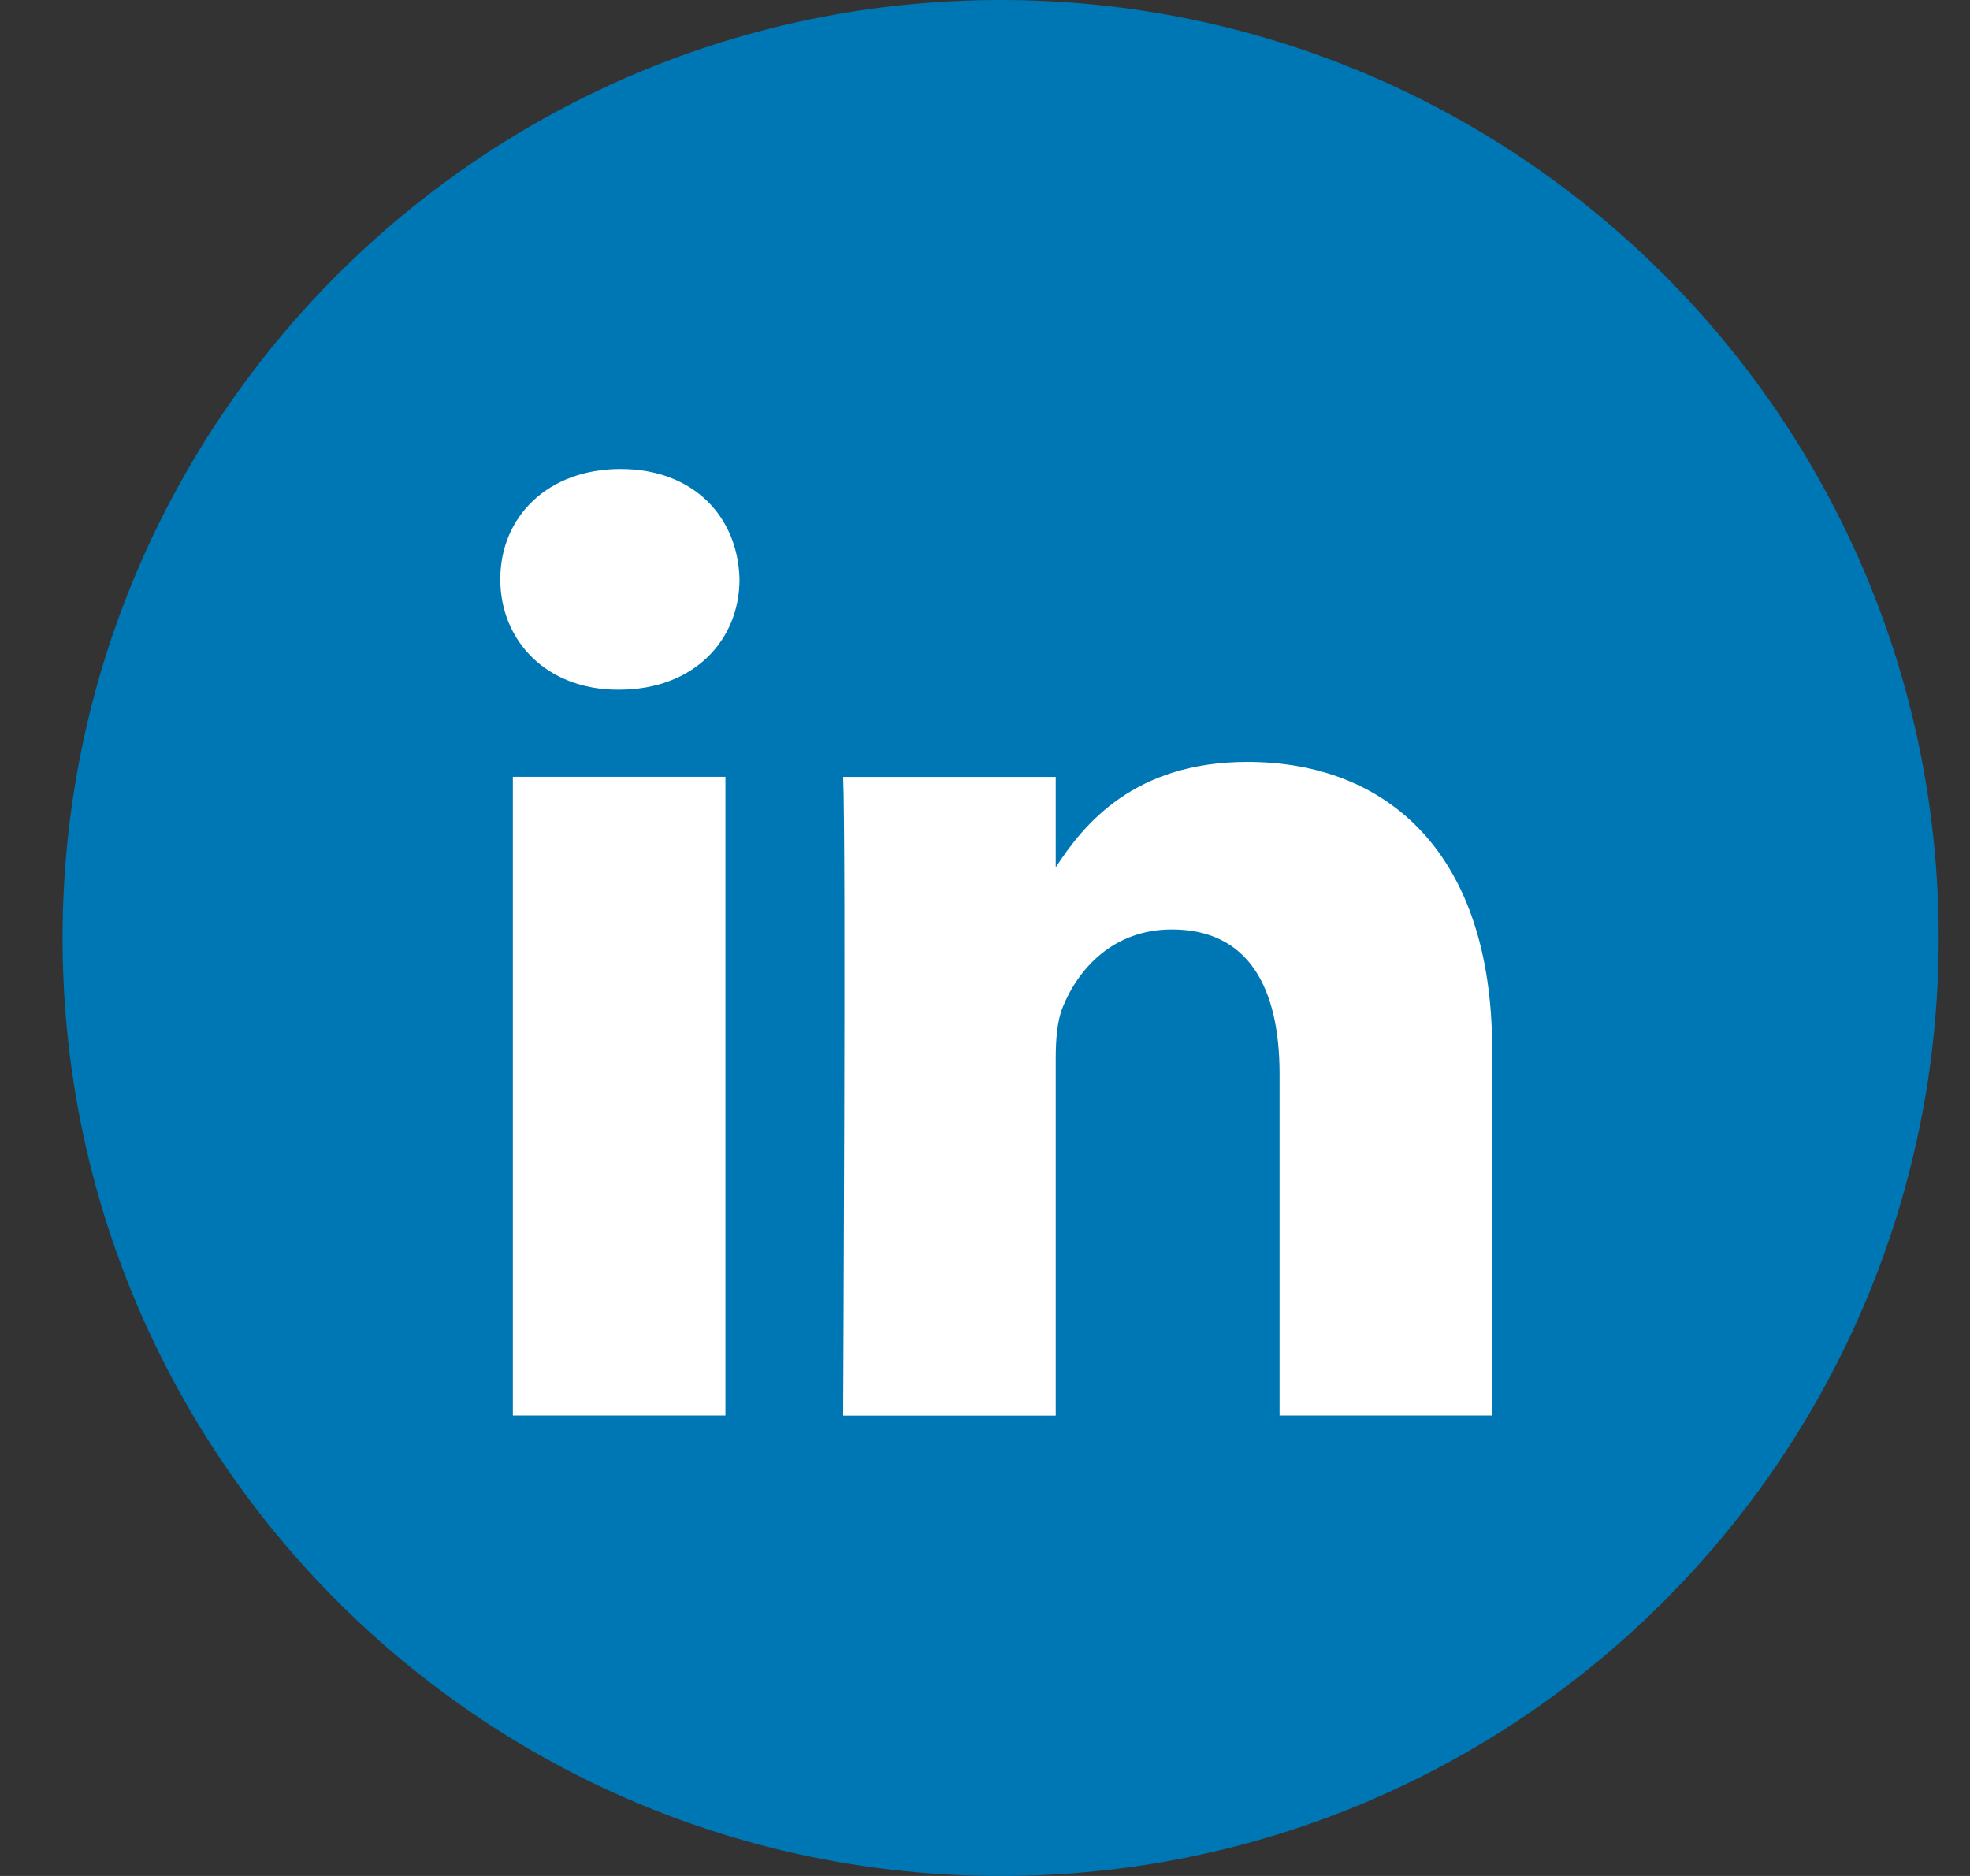 <svg width="21" height="20" viewBox="0 0 21 20" fill="none" xmlns="http://www.w3.org/2000/svg">
<rect x="0" y="0" width="21" height="20" fill="#333333" stroke="none"/>
<path d="M0.667 10C0.667 4.477 5.144 0 10.666 0C16.189 0 20.666 4.477 20.666 10C20.666 15.523 16.189 20 10.666 20C5.144 20 0.667 15.523 0.667 10Z" fill="#0077B5"/>
<path fill-rule="evenodd" clip-rule="evenodd" d="M7.883 6.176C7.883 6.83 7.391 7.353 6.6 7.353H6.586C5.825 7.353 5.333 6.83 5.333 6.176C5.333 5.508 5.84 5 6.615 5C7.391 5 7.868 5.508 7.883 6.176ZM7.733 8.282V15.091H5.467V8.282H7.733ZM15.906 15.091L15.906 11.187C15.906 9.096 14.788 8.123 13.297 8.123C12.094 8.123 11.555 8.783 11.254 9.247V8.283H8.988C9.018 8.922 8.988 15.092 8.988 15.092H11.254V11.289C11.254 11.085 11.269 10.882 11.329 10.737C11.493 10.33 11.866 9.909 12.492 9.909C13.312 9.909 13.64 10.534 13.64 11.449V15.091H15.906Z" fill="white"/>
</svg>
